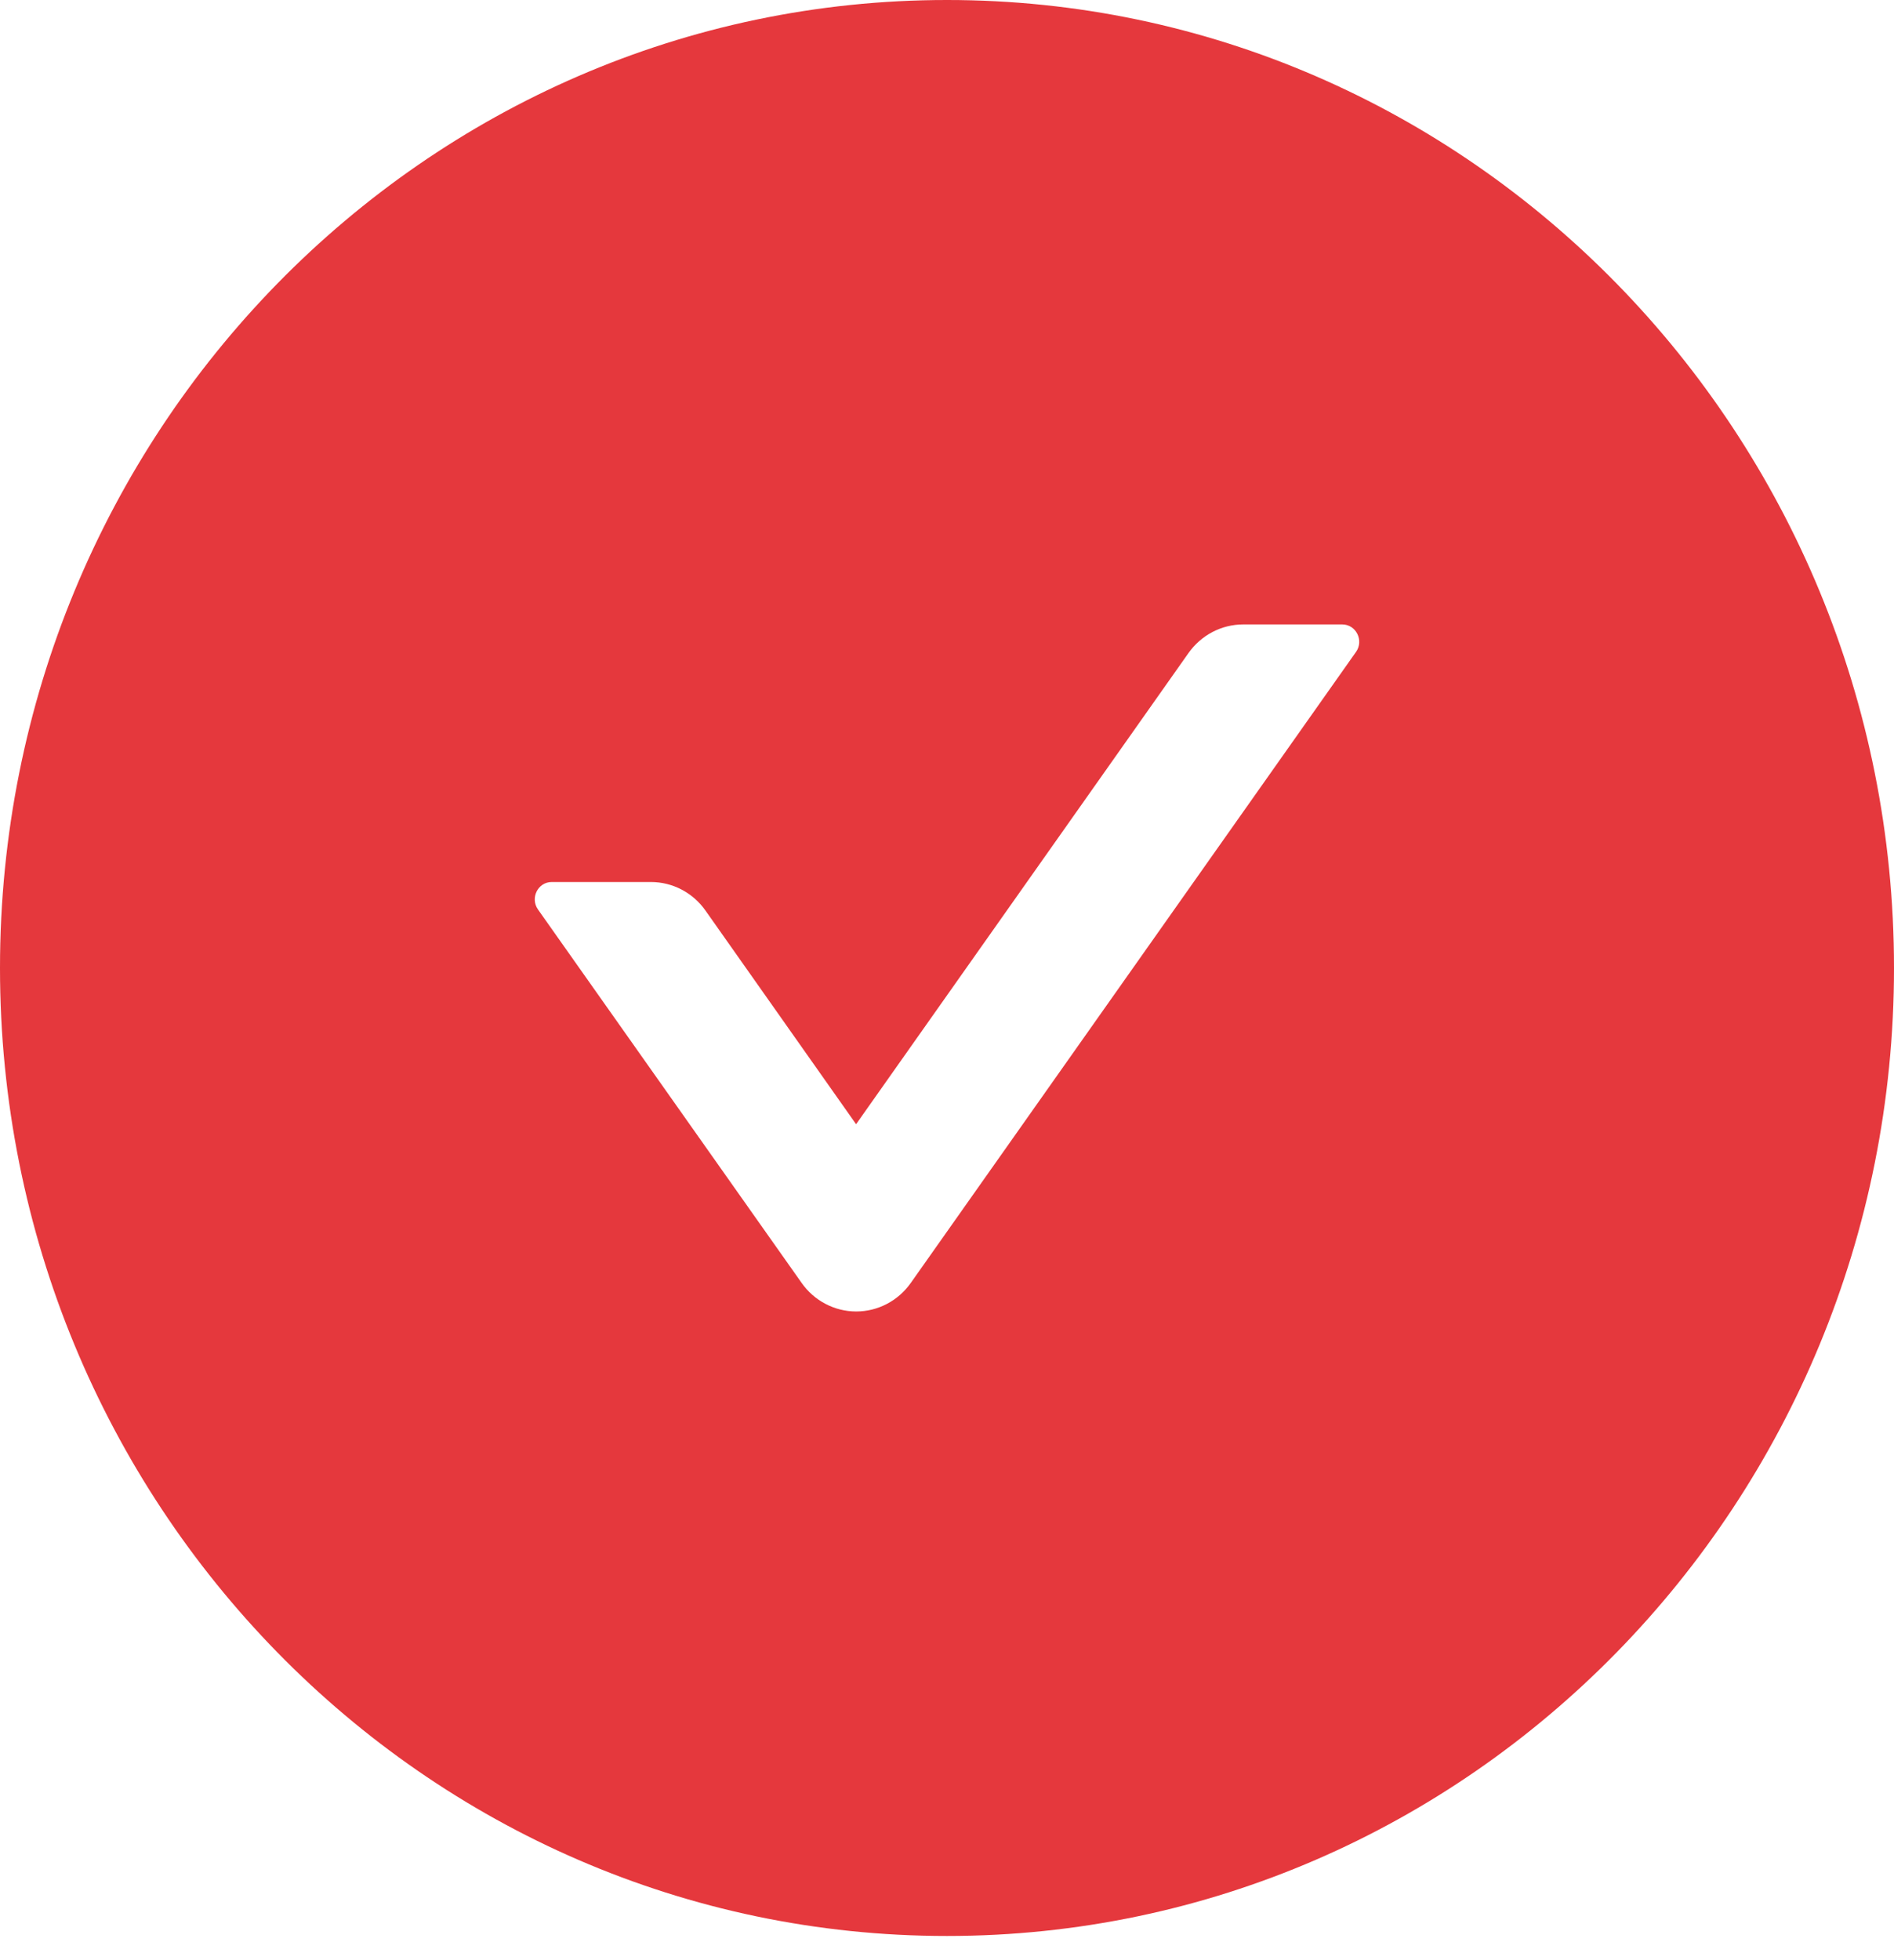 <svg width="29" height="30" viewBox="0 0 29 30" fill="none" xmlns="http://www.w3.org/2000/svg">
<path d="M14.5 0C6.493 0 0 6.634 0 14.815C0 22.996 6.493 29.63 14.5 29.63C22.507 29.63 29 22.996 29 14.815C29 6.634 22.507 0 14.5 0ZM20.763 9.977L13.947 19.633C13.851 19.769 13.726 19.88 13.58 19.956C13.435 20.032 13.274 20.072 13.11 20.072C12.946 20.072 12.785 20.032 12.64 19.956C12.494 19.88 12.368 19.769 12.273 19.633L8.237 13.919C8.114 13.743 8.237 13.499 8.448 13.499H9.966C10.296 13.499 10.61 13.661 10.804 13.939L13.108 17.206L18.196 9.997C18.39 9.722 18.701 9.557 19.035 9.557H20.552C20.763 9.557 20.886 9.802 20.763 9.977Z" fill="#E5383D"/>
</svg>